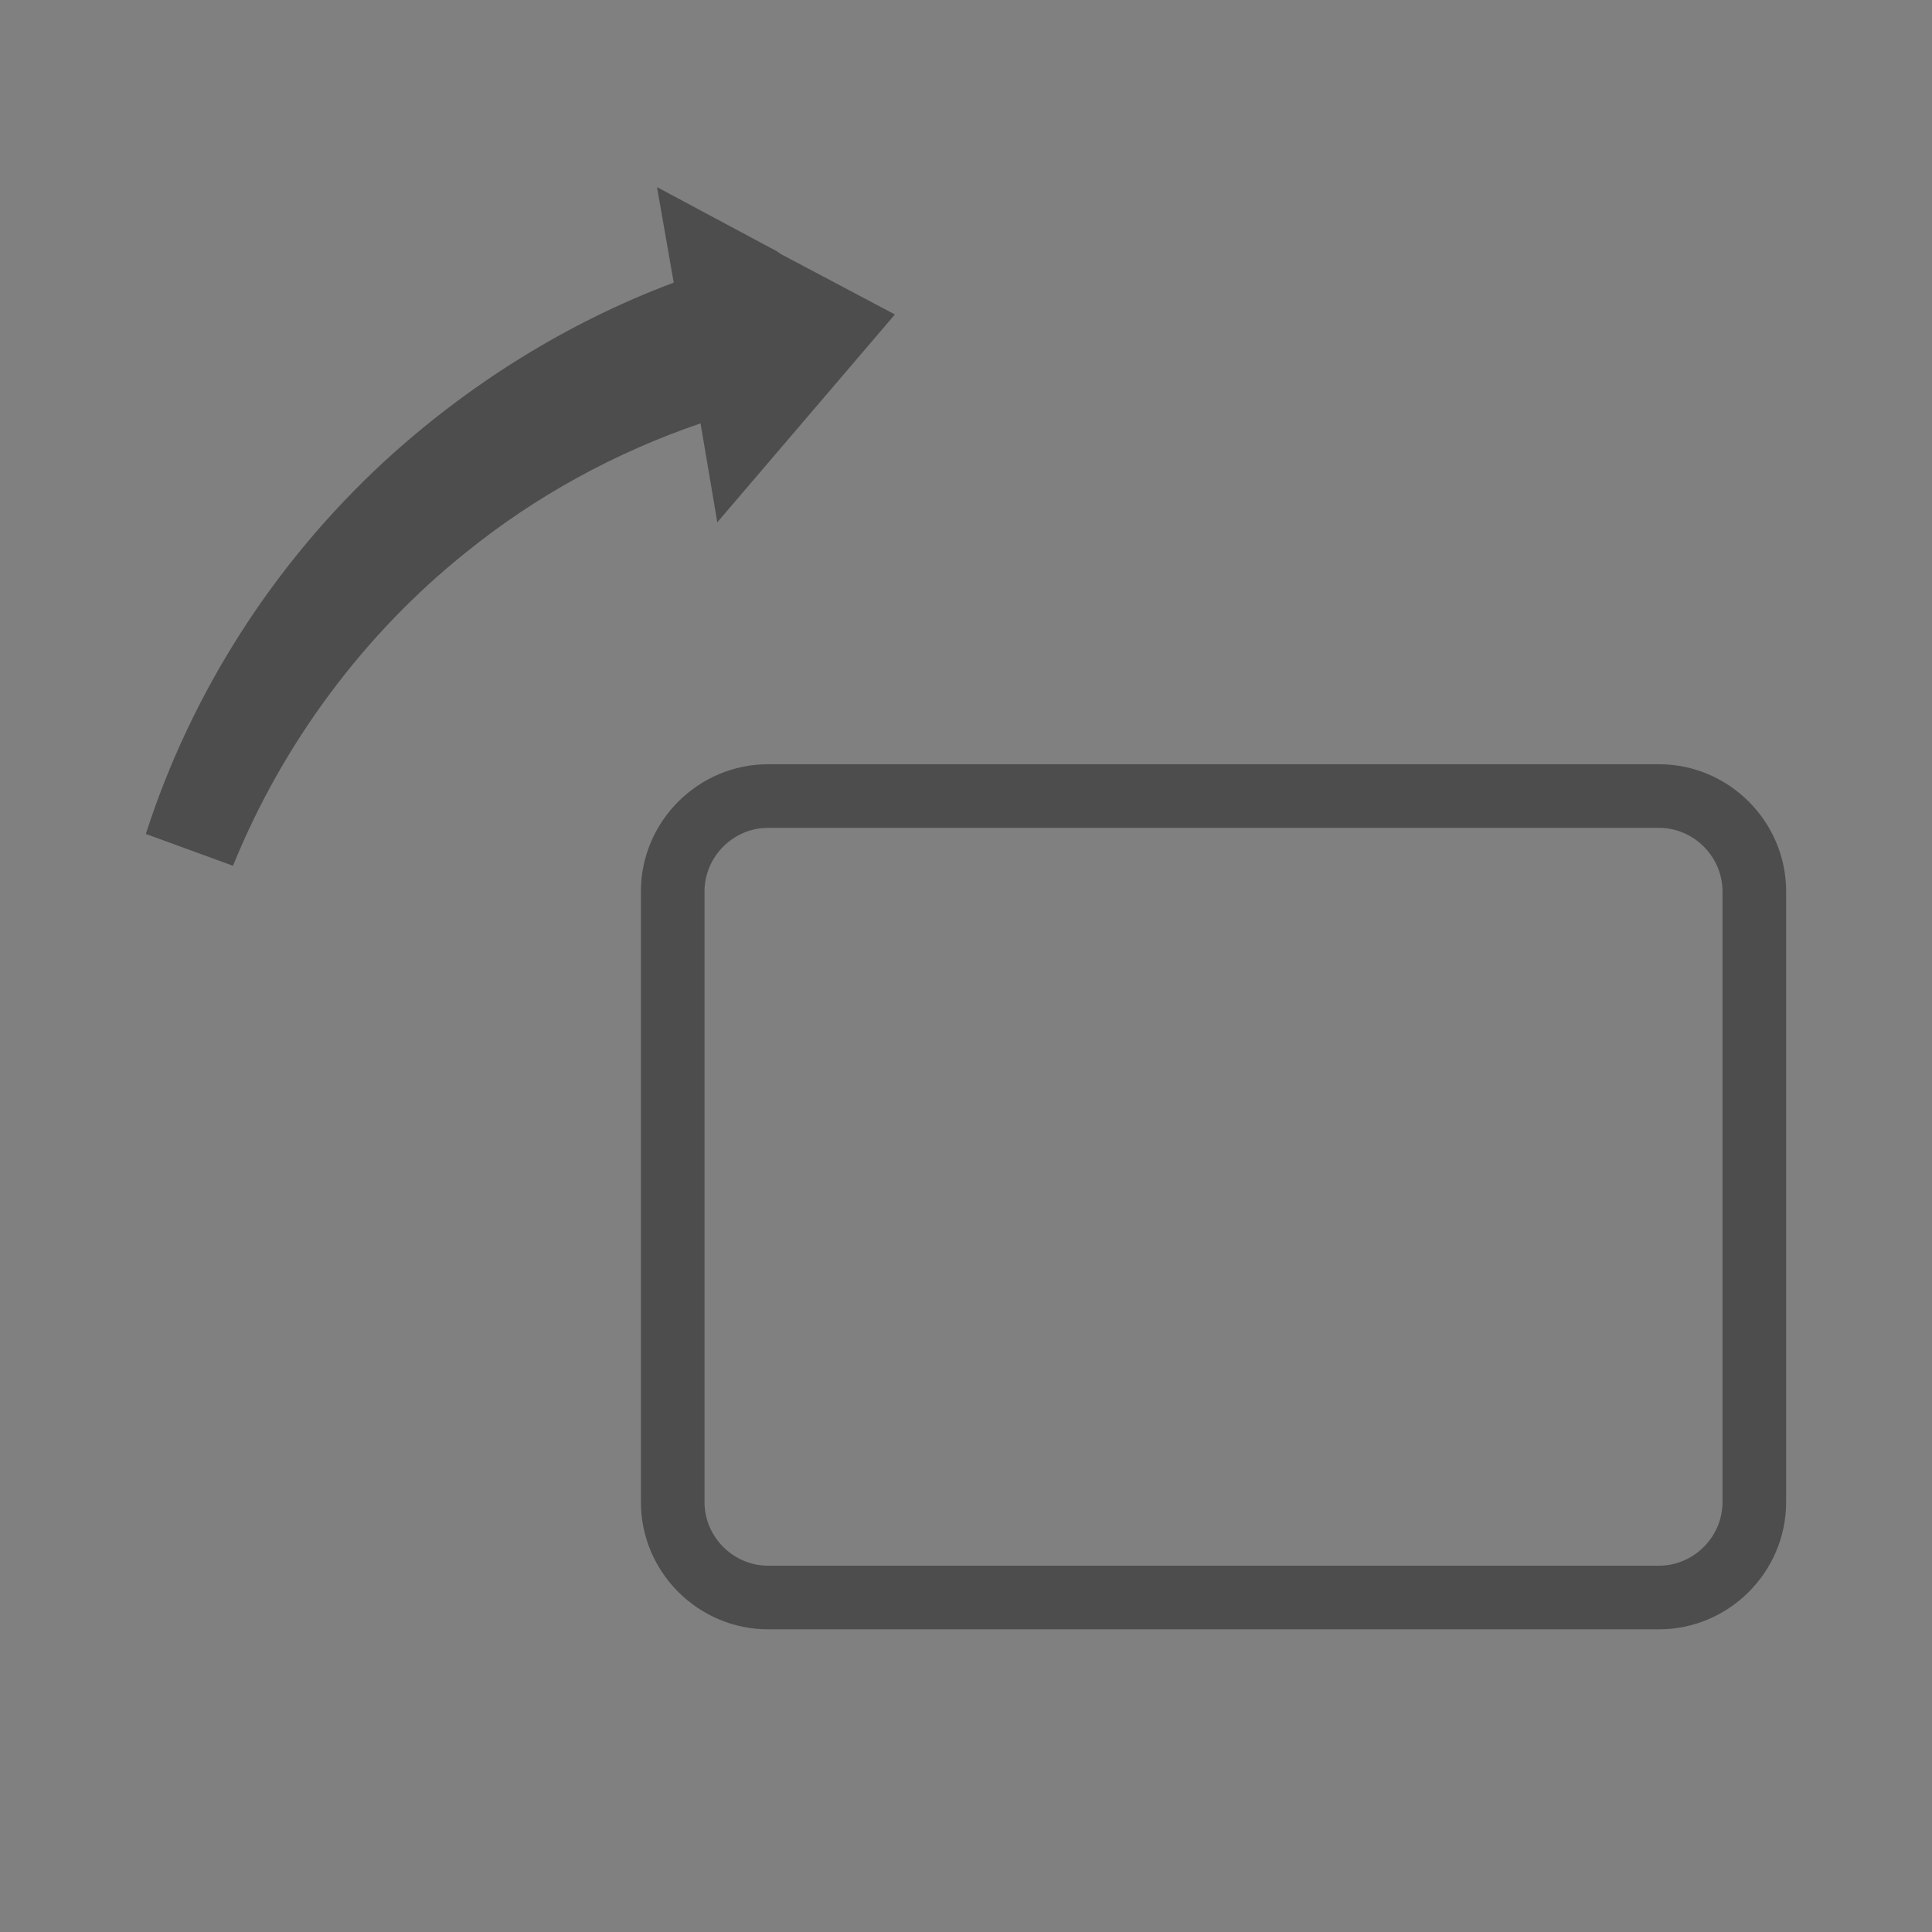 <?xml version="1.0" encoding="utf-8"?>
<!-- Generator: Adobe Illustrator 16.0.0, SVG Export Plug-In . SVG Version: 6.00 Build 0)  -->
<!DOCTYPE svg PUBLIC "-//W3C//DTD SVG 1.1//EN" "http://www.w3.org/Graphics/SVG/1.1/DTD/svg11.dtd">
<svg version="1.1" id="Layer_1" xmlns="http://www.w3.org/2000/svg" xmlns:xlink="http://www.w3.org/1999/xlink" x="0px" y="0px"
	 width="100px" height="100px" viewBox="0 0 100 100" enable-background="new 0 0 100 100" xml:space="preserve">
<rect x="0" y="0" width="100" height="100" fill="#808080" stroke="none"/>
<path fill="#FFFFFF" d="M542,667h90c2.762,0,5,2.238,5,5v90c0,2.762-2.238,5-5,5h-90c-2.762,0-5-2.238-5-5v-90
	C537,669.238,539.238,667,542,667z"/>
<g transform="translate(50 50) scale(0.69 0.69) rotate(0) translate(-50 -50)">
	<title>checkbox</title>
	<desc>Created with Sketch.</desc>
	<g>
		<g>
			<path fill="#4D4D4D" d="M30.385,44.41v45.805c0,2.613,2.158,4.771,4.772,4.771h66.818c2.613,0,4.774-2.158,4.774-4.771V44.41
				c0-2.613-2.161-4.774-4.774-4.774H35.158C32.544,39.636,30.385,41.796,30.385,44.41z M101.976,34.864
				c5.251,0,9.546,4.295,9.546,9.546v45.805c0,5.248-4.295,9.545-9.546,9.545H35.158c-5.249,0-9.545-4.297-9.545-9.545V44.41
				c0-5.25,4.295-9.546,9.545-9.546H101.976z"/>
		</g>
	</g>
</g>
<g>
	<path fill="#4D4D4D" d="M24.116,28.594c3.644-2.951,7.806-5.206,12.144-6.679l0.868,5.119l9.193-10.757l-5.898-3.123l-0.261-0.174
		l-6.156-3.295l0.866,4.943c-5.552,2.082-10.67,5.292-15.007,9.281c-5.723,5.291-9.974,11.97-12.316,19.257l4.511,1.647
		C14.662,38.394,18.911,32.756,24.116,28.594z"/>
</g>
</svg>
